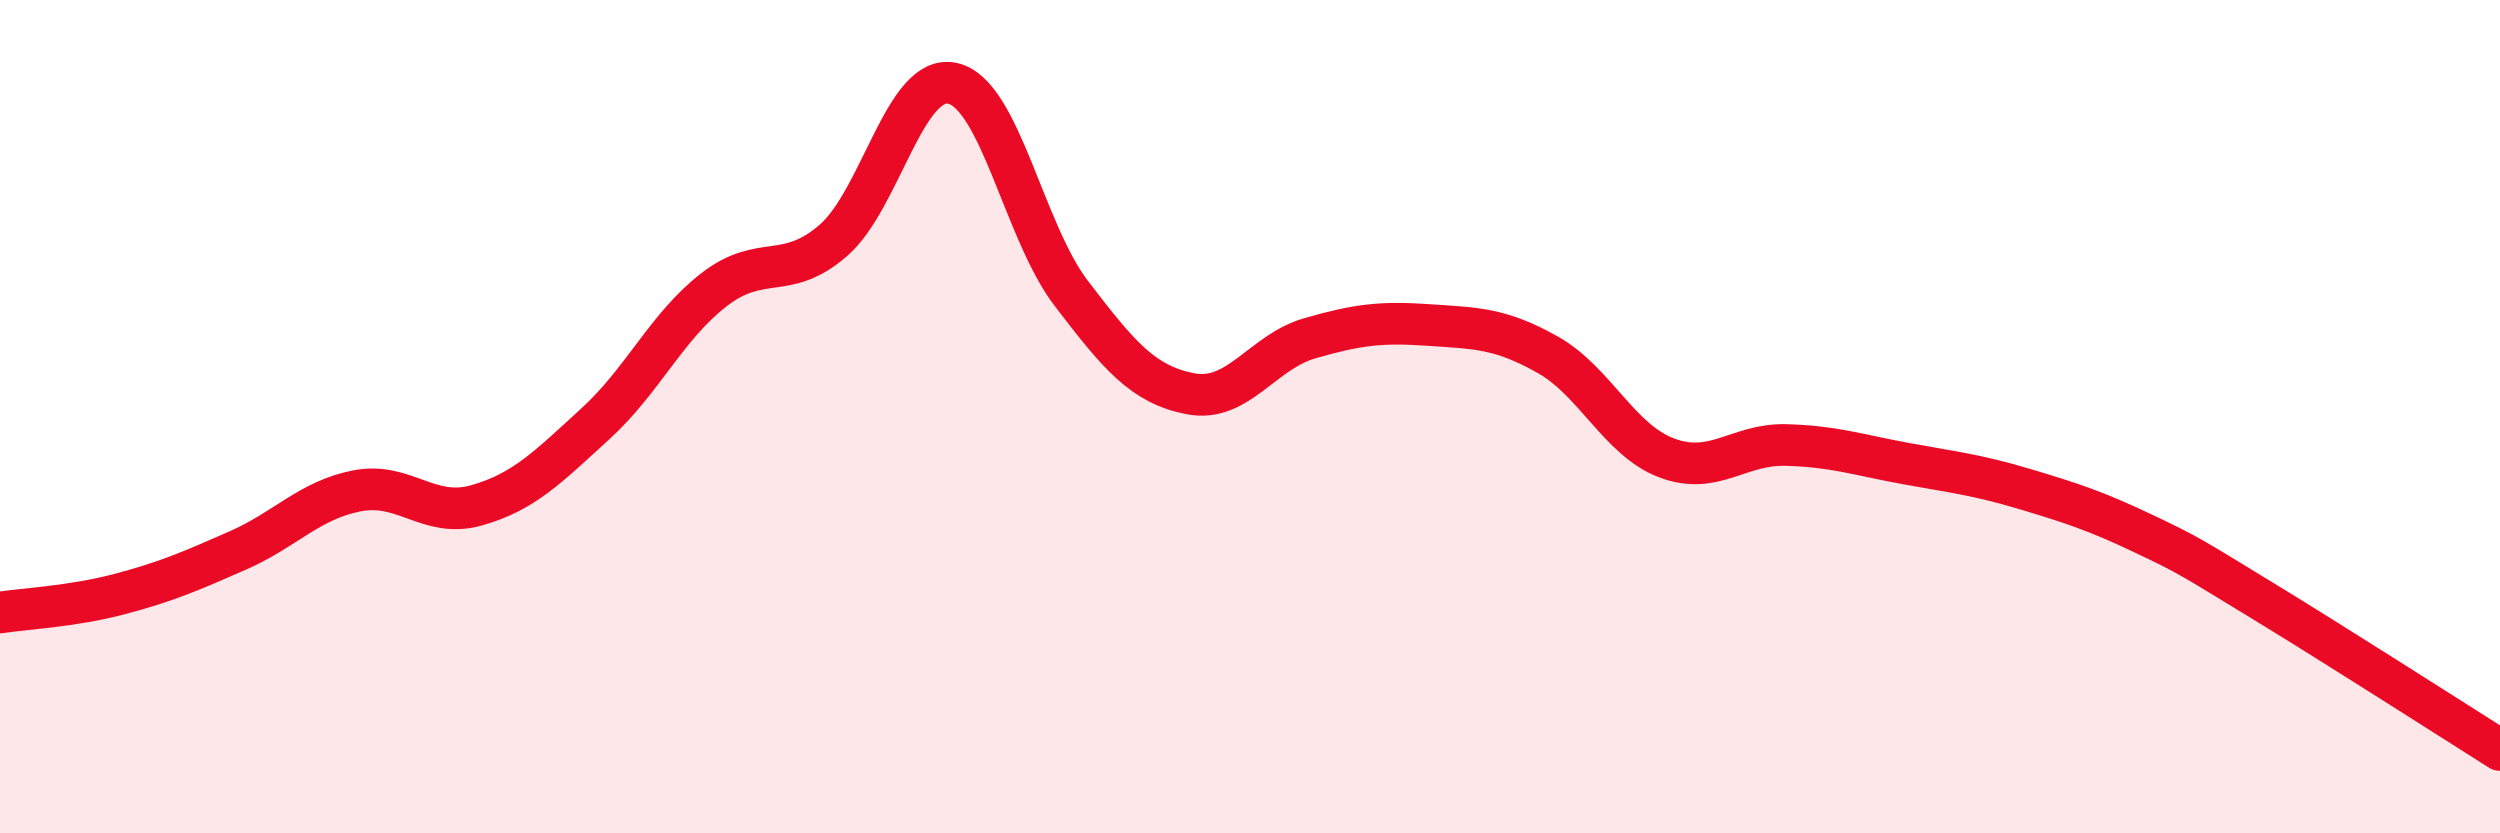 
    <svg width="60" height="20" viewBox="0 0 60 20" xmlns="http://www.w3.org/2000/svg">
      <path
        d="M 0,14.7 C 0.57,14.61 1.72,14.56 2.86,14.26 C 4,13.96 4.57,13.71 5.71,13.21 C 6.85,12.71 7.43,12 8.57,11.78 C 9.71,11.56 10.29,12.45 11.43,12.13 C 12.57,11.81 13.15,11.21 14.29,10.17 C 15.43,9.13 16,7.83 17.14,6.95 C 18.28,6.07 18.86,6.76 20,5.77 C 21.14,4.78 21.72,1.75 22.86,2 C 24,2.25 24.57,5.55 25.71,7.04 C 26.85,8.53 27.43,9.23 28.57,9.45 C 29.71,9.67 30.29,8.45 31.43,8.12 C 32.57,7.79 33.15,7.72 34.29,7.8 C 35.43,7.88 36,7.87 37.14,8.51 C 38.28,9.15 38.86,10.56 40,10.99 C 41.14,11.42 41.72,10.65 42.86,10.68 C 44,10.71 44.57,10.91 45.71,11.12 C 46.85,11.33 47.43,11.39 48.57,11.73 C 49.71,12.07 50.29,12.26 51.43,12.8 C 52.57,13.34 52.58,13.37 54.29,14.41 C 56,15.45 58.86,17.28 60,18L60 20L0 20Z"
        fill="#EB0A25"
        opacity="0.1"
        stroke-linecap="round"
        stroke-linejoin="round"
      />
      <path
        d="M 0,14.7 C 0.57,14.61 1.72,14.56 2.86,14.26 C 4,13.96 4.57,13.71 5.71,13.21 C 6.85,12.71 7.43,12 8.57,11.78 C 9.71,11.56 10.29,12.45 11.43,12.13 C 12.57,11.81 13.15,11.21 14.29,10.17 C 15.43,9.13 16,7.83 17.14,6.95 C 18.28,6.07 18.86,6.76 20,5.77 C 21.14,4.78 21.72,1.75 22.86,2 C 24,2.25 24.57,5.55 25.71,7.04 C 26.85,8.53 27.43,9.23 28.57,9.45 C 29.71,9.67 30.29,8.45 31.43,8.12 C 32.57,7.79 33.15,7.72 34.29,7.8 C 35.43,7.88 36,7.87 37.14,8.51 C 38.28,9.15 38.86,10.56 40,10.99 C 41.14,11.42 41.72,10.65 42.86,10.68 C 44,10.71 44.57,10.91 45.71,11.12 C 46.85,11.33 47.43,11.39 48.57,11.73 C 49.71,12.07 50.29,12.26 51.43,12.8 C 52.57,13.34 52.58,13.37 54.29,14.41 C 56,15.45 58.86,17.28 60,18"
        stroke="#EB0A25"
        stroke-width="1"
        fill="none"
        stroke-linecap="round"
        stroke-linejoin="round"
      />
    </svg>
  